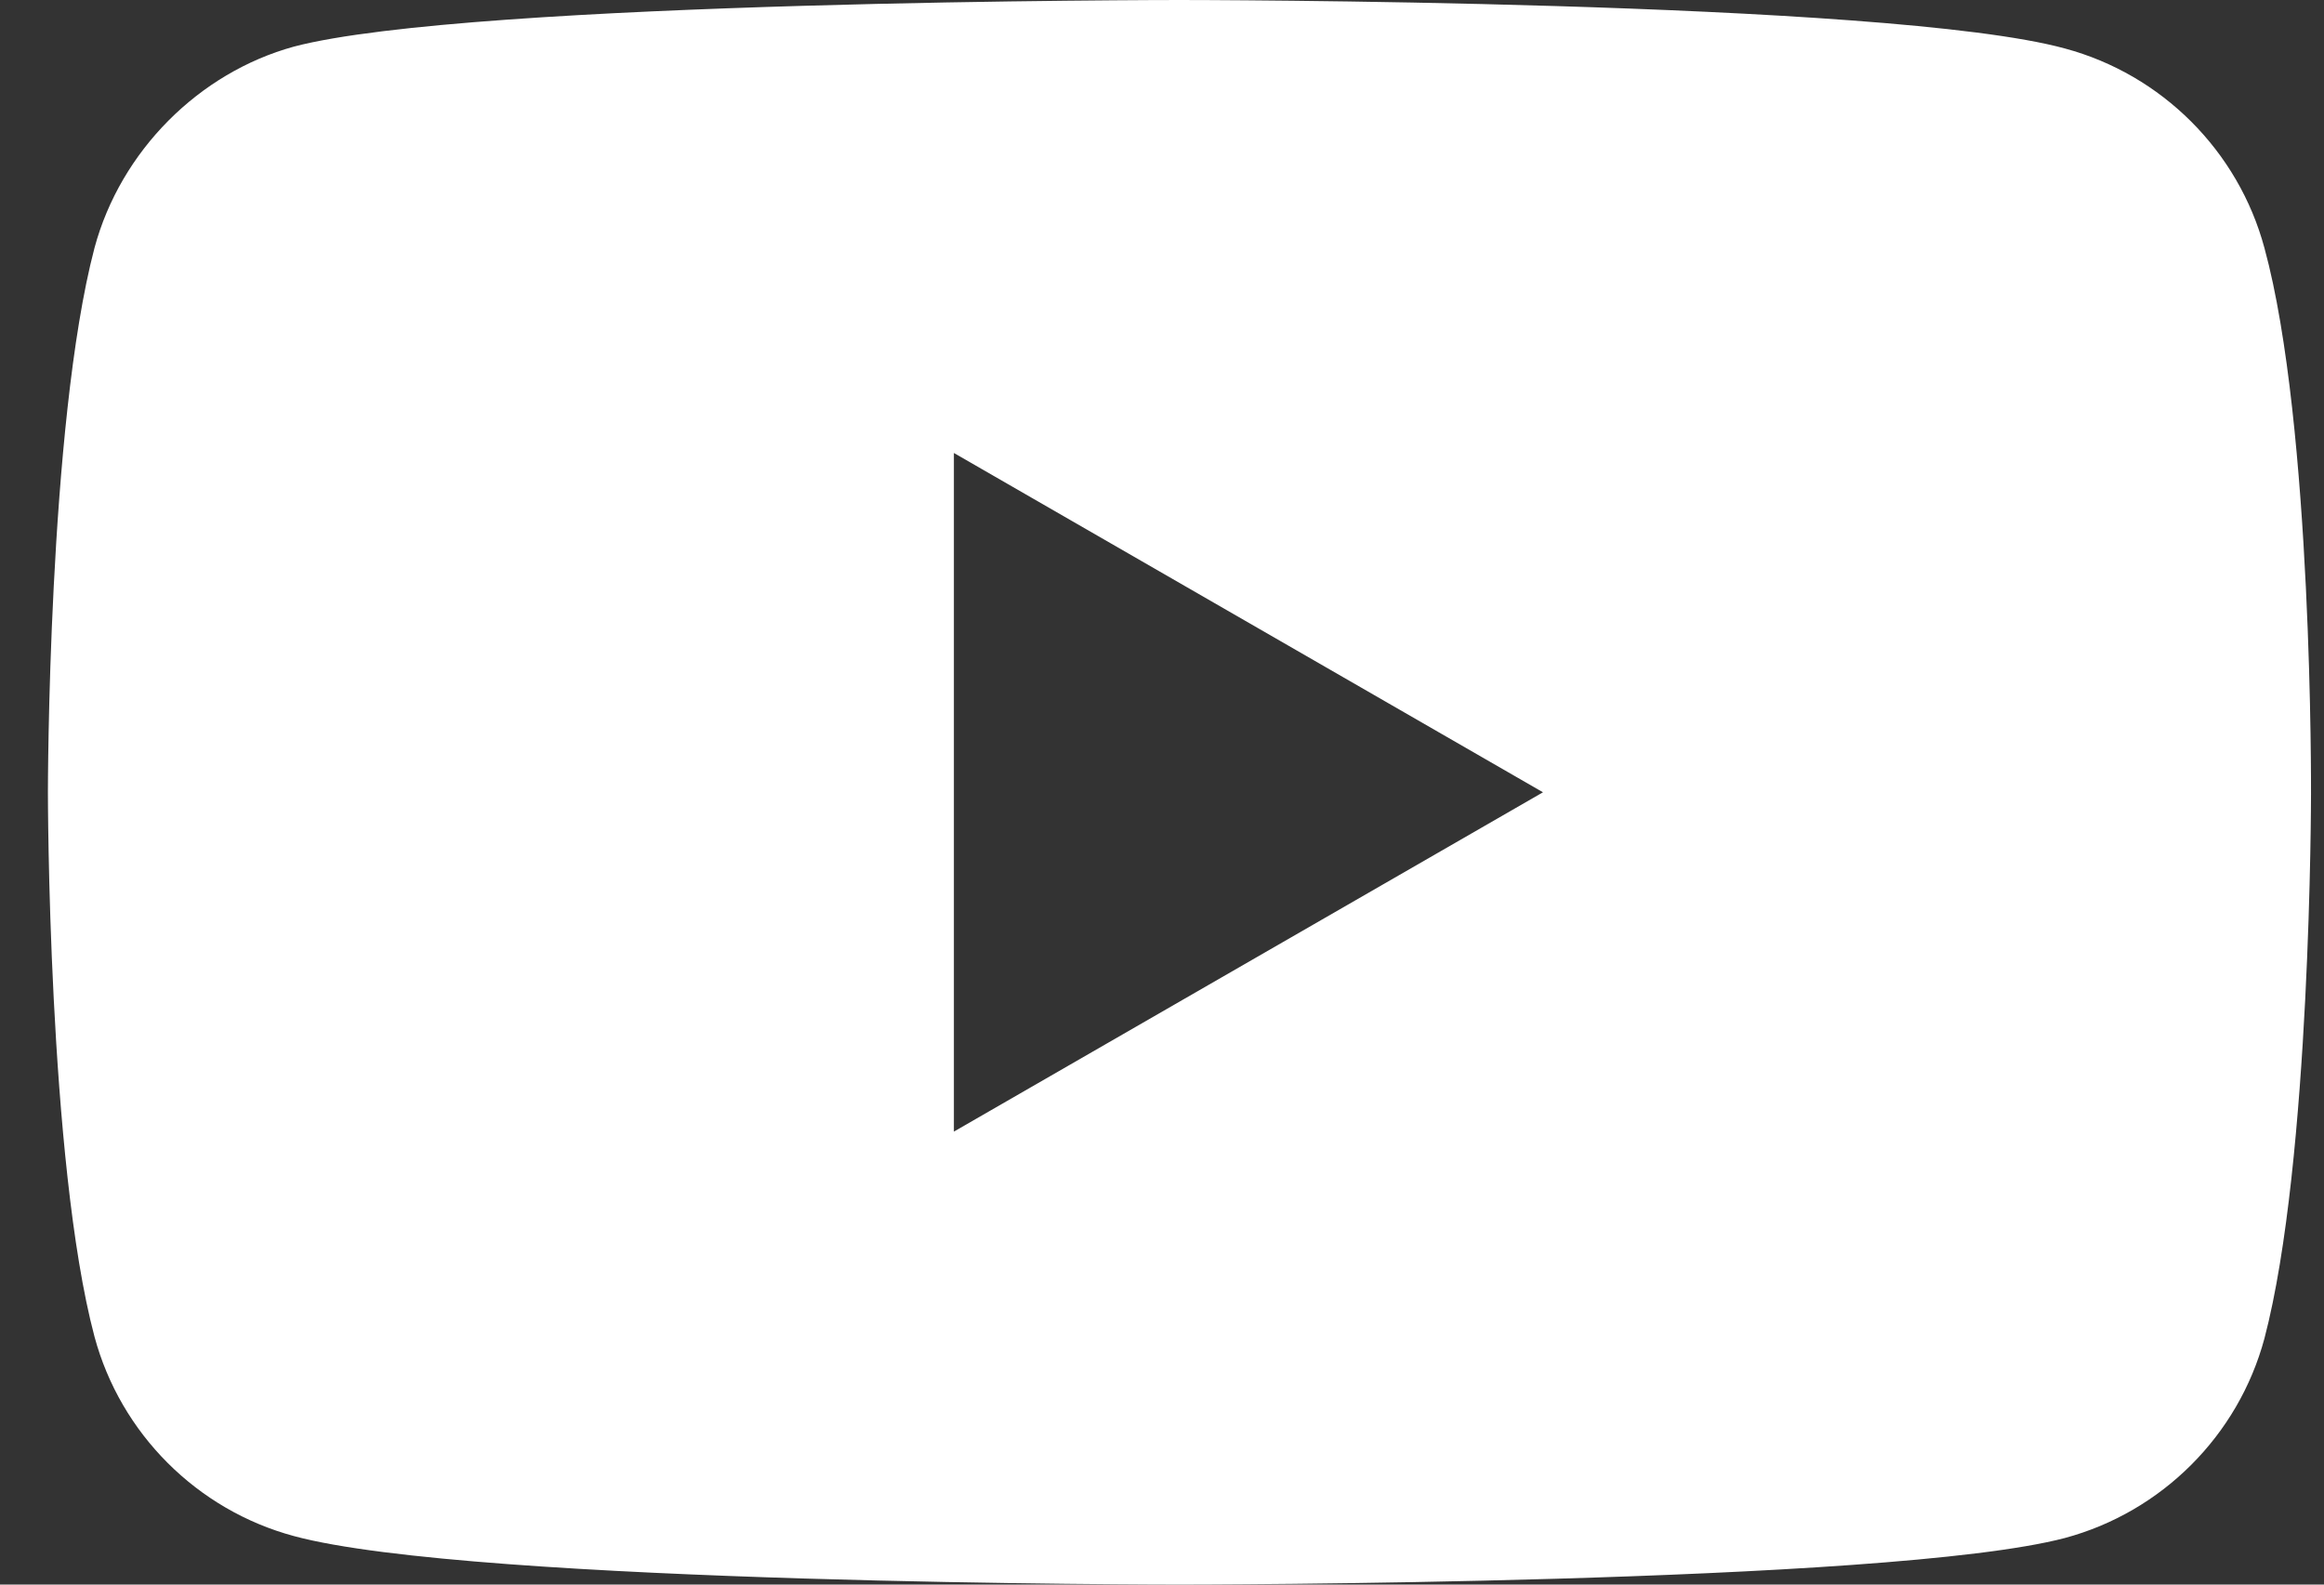 <svg width="44" height="30" viewBox="0 0 44 30" fill="none" xmlns="http://www.w3.org/2000/svg">
<rect x="0" y="0" width="44" height="30" fill="#333333" stroke="none"/>
<path fill-rule="evenodd" clip-rule="evenodd" d="M39.095 0.918C40.931 1.412 42.378 2.859 42.872 4.694C43.789 8.047 43.754 15.035 43.754 15.035C43.754 15.035 43.754 21.988 42.872 25.341C42.378 27.177 40.931 28.624 39.095 29.118C35.742 30 22.331 30 22.331 30C22.331 30 8.954 30 5.566 29.082C3.73 28.588 2.283 27.141 1.789 25.306C0.907 21.988 0.907 15 0.907 15C0.907 15 0.907 8.047 1.789 4.694C2.283 2.859 3.766 1.376 5.566 0.882C8.919 8.9407e-07 22.331 0 22.331 0C22.331 0 35.742 -5.96046e-08 39.095 0.918ZM29.213 15L18.06 21.424V8.576L29.213 15Z" fill="white"/>
</svg>

